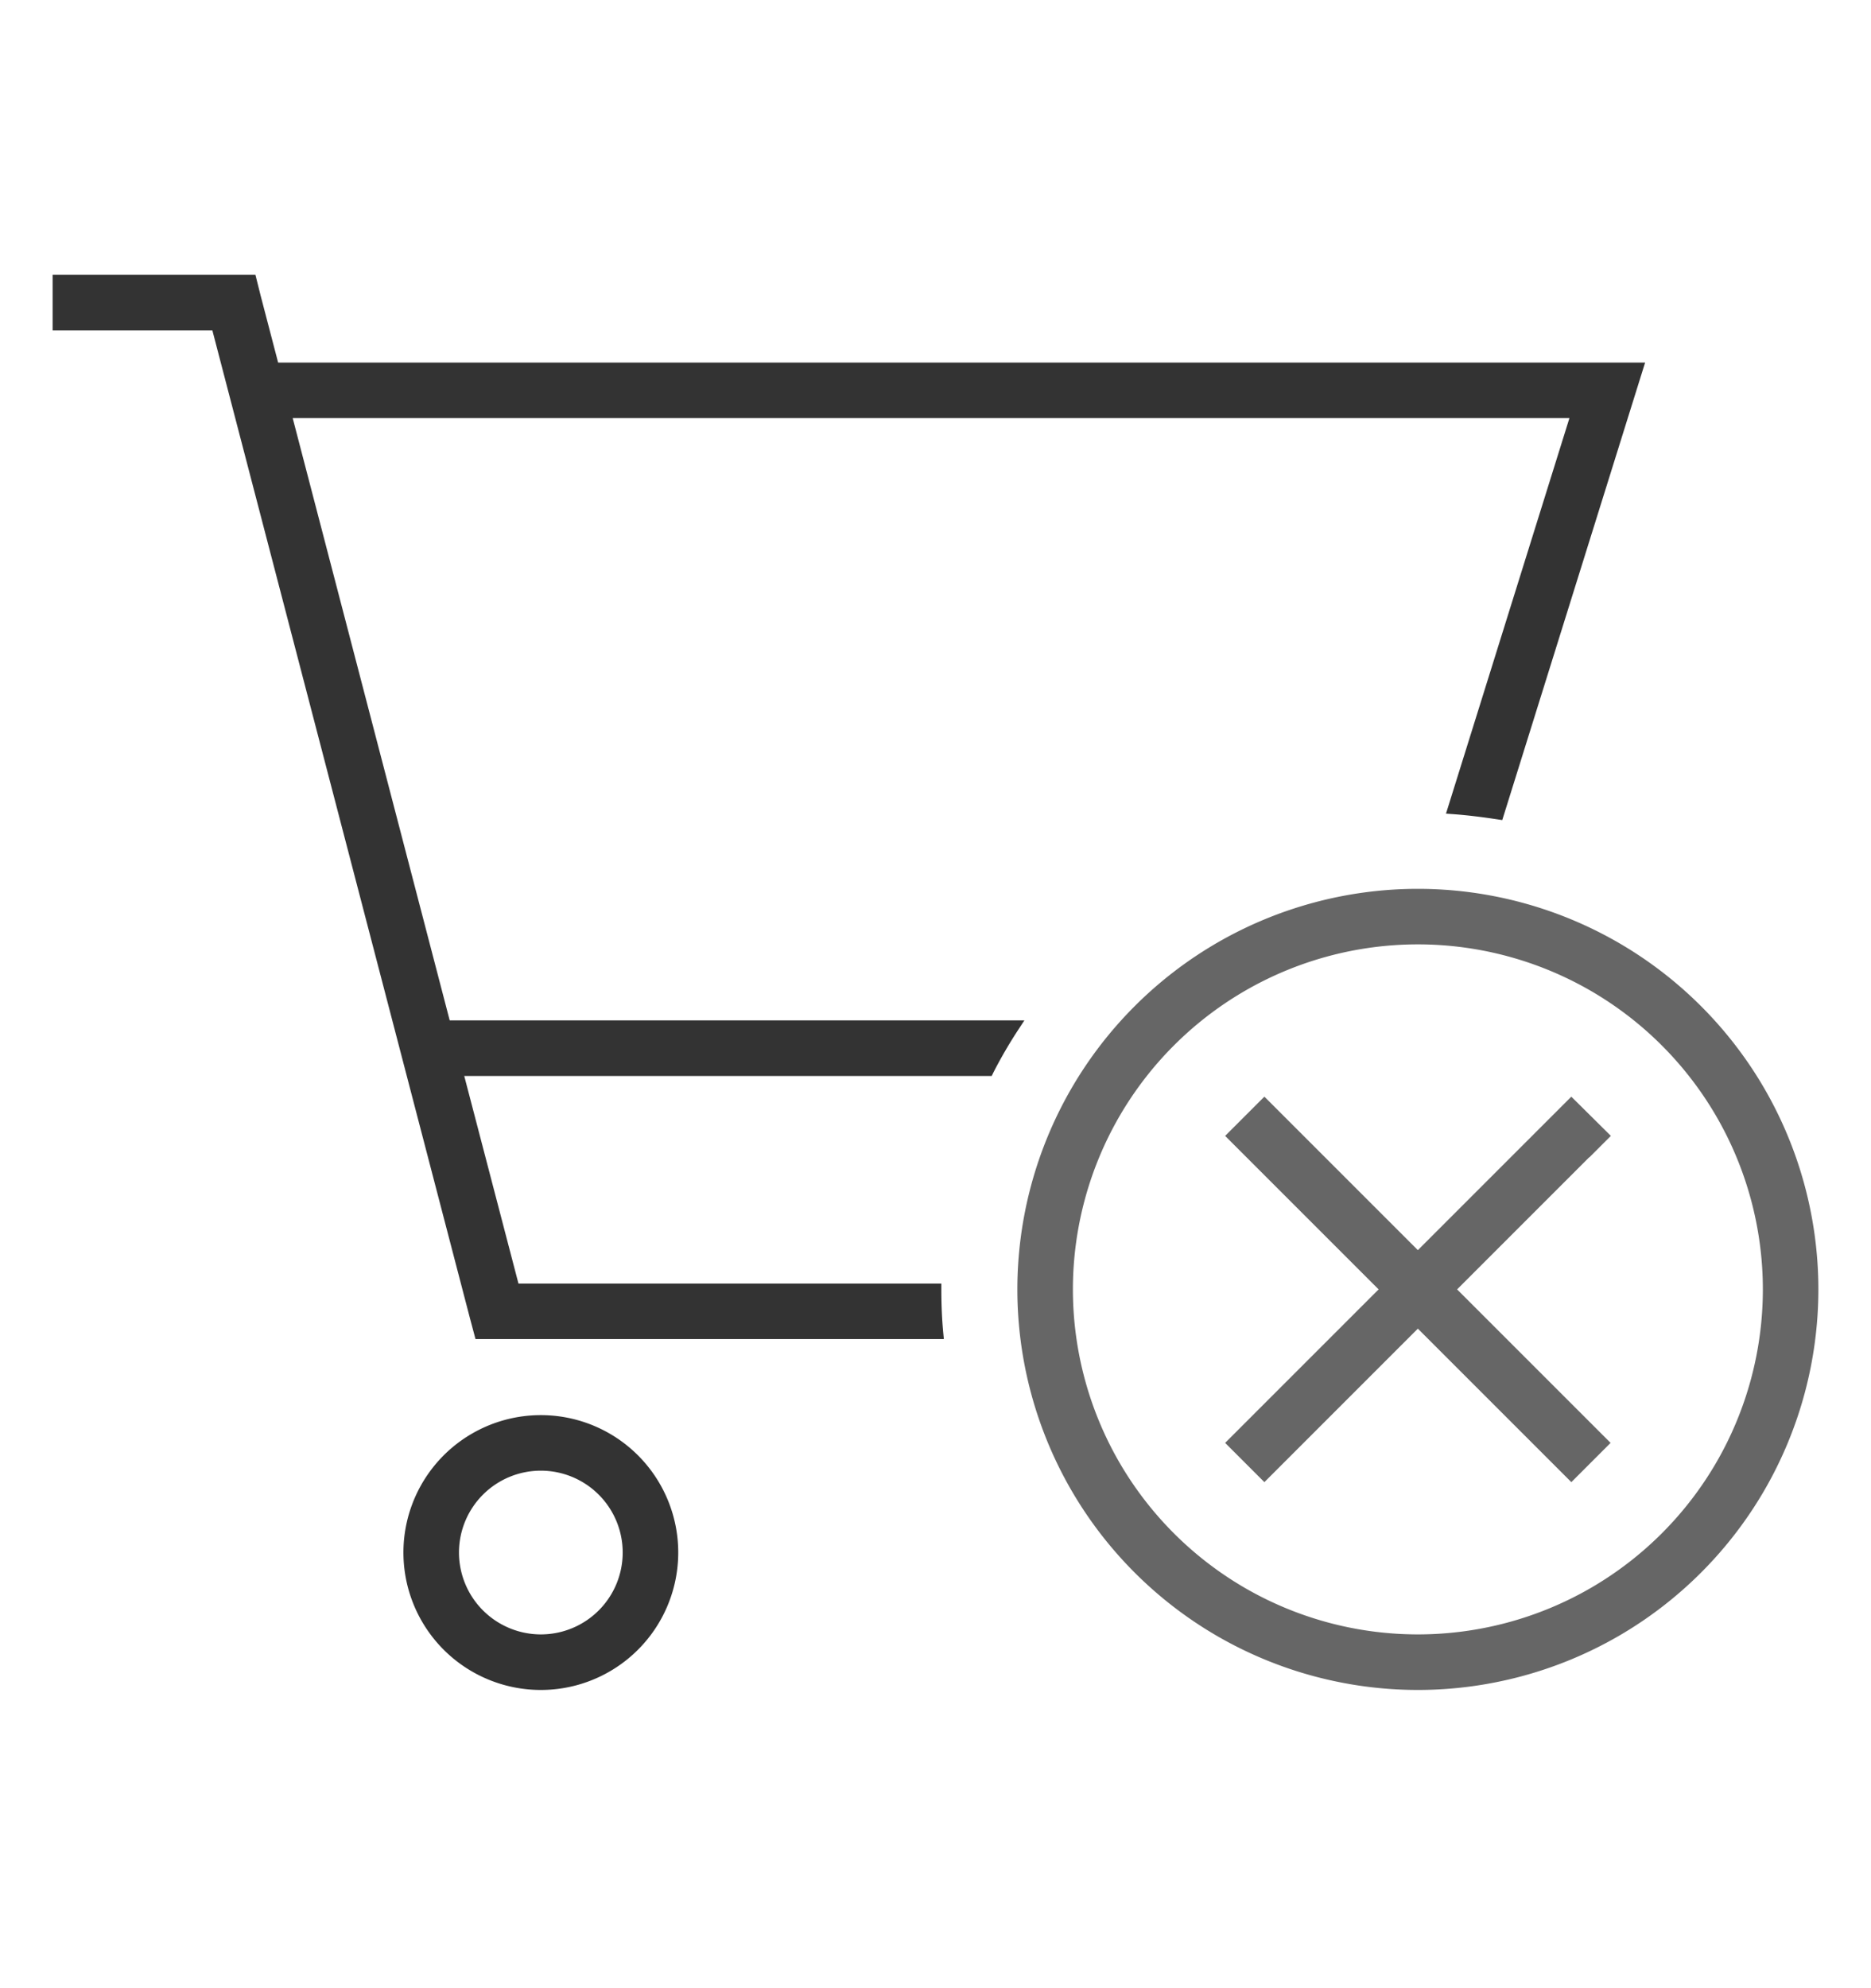 <svg xmlns="http://www.w3.org/2000/svg" xmlns:xlink="http://www.w3.org/1999/xlink" width="160" height="170" viewBox="0 0 160 170" class="replace">
  <defs>
    <clipPath id="clip-marktverluste_">
      <rect width="160" height="170"/>
    </clipPath>
  </defs>
  <g id="marktverluste_" data-name="marktverluste " clip-path="url(#clip-marktverluste_)">
    <g id="Gruppe_4778" data-name="Gruppe 4778">
      <path id="Pfad_10491" data-name="Pfad 10491" d="M1.875-105H0v3.75H13.547L35.672-16.406,36.047-15H75.164C75.047-16.242,75-17.484,75-18.75H38.953l-4.9-18.75H79.5a40,40,0,0,1,2.18-3.75H33.07L19.383-93.75H129.891L119.32-59.883c1.289.094,2.531.258,3.8.445L133.828-93.75,135-97.5H18.4L16.8-103.594,16.453-105H1.875ZM41.25-3.75a7.5,7.5,0,1,1-7.5,7.5A7.5,7.5,0,0,1,41.25-3.75Zm0,18.75a11.25,11.25,0,1,0-9.743-5.625A11.25,11.25,0,0,0,41.25,15Z" transform="translate(5 129)" fill="#333"/>
      <path id="Pfad_10491_-_Kontur" data-name="Pfad 10491 - Kontur" d="M-.5-105.5H16.844l.446,1.783L18.784-98h116.9l-1.375,4.4L123.467-58.88l-.423-.063c-1.1-.163-2.407-.343-3.76-.441l-.629-.046,10.556-33.82H20.03l13.427,51.5H82.6l-.506.774a39.248,39.248,0,0,0-2.153,3.7L79.807-37H34.7l4.637,17.75H75.5v.5c0,1.337.053,2.549.162,3.7l.052.547H35.663l-.474-1.777L13.161-100.75H-.5Zm16.563,1H.5v2.75H13.933L36.156-16.532l.275,1.032H74.619c-.068-.873-.107-1.78-.117-2.75H38.567L33.407-38H79.195c.481-.926,1-1.834,1.572-2.75H32.684l-.1-.374L18.736-94.25H130.57L119.984-60.33c.989.089,1.937.214,2.783.336L134.32-97H18.012l-1.693-6.472ZM41.25-8a11.75,11.75,0,1,1-5.875,1.574A11.766,11.766,0,0,1,41.25-8Zm0,22.5A10.75,10.75,0,0,0,50.56-1.625,10.75,10.75,0,1,0,31.94,9.125,10.78,10.78,0,0,0,41.25,14.5Zm0-18.75a8,8,0,1,1-8,8A8.009,8.009,0,0,1,41.25-4.25Zm0,15a7,7,0,1,0-7-7A7.008,7.008,0,0,0,41.25,10.75Z" transform="translate(5 129)" fill="#333"/>
      <path id="Pfad_10492" data-name="Pfad 10492" d="M86.25-18.75a30,30,0,0,1,15-25.981,30,30,0,0,1,30,0,30,30,0,0,1,15,25.981,30,30,0,0,1-15,25.981,30,30,0,0,1-30,0A30,30,0,0,1,86.25-18.75Zm63.75,0a33.75,33.75,0,0,0-16.875-29.228,33.75,33.75,0,0,0-33.75,0A33.75,33.75,0,0,0,82.5-18.75,33.75,33.75,0,0,0,99.375,10.478a33.75,33.75,0,0,0,33.75,0A33.75,33.75,0,0,0,150-18.75ZM130.711-30.539l1.336-1.336-2.672-2.648-1.336,1.336L116.25-21.4,104.461-33.187l-1.336-1.336-2.648,2.648,1.336,1.336L113.6-18.75,101.813-6.961l-1.336,1.336,2.648,2.648,1.336-1.336L116.25-16.1,128.039-4.313l1.336,1.336,2.648-2.648-1.336-1.336L118.9-18.75l11.789-11.789Z" transform="translate(5 129)" fill="#666"/>
      <path id="Pfad_10492_-_Kontur" data-name="Pfad 10492 - Kontur" d="M116.25-53a34.3,34.3,0,0,1,17.125,4.589,34.3,34.3,0,0,1,12.536,12.536A34.3,34.3,0,0,1,150.5-18.75a34.3,34.3,0,0,1-4.589,17.125,34.3,34.3,0,0,1-12.536,12.536A34.3,34.3,0,0,1,116.25,15.5a34.3,34.3,0,0,1-17.125-4.589A34.3,34.3,0,0,1,86.589-1.625,34.3,34.3,0,0,1,82-18.75a34.3,34.3,0,0,1,4.589-17.125A34.3,34.3,0,0,1,99.125-48.411,34.3,34.3,0,0,1,116.25-53Zm0,67.5a33.294,33.294,0,0,0,16.625-4.455,33.294,33.294,0,0,0,12.17-12.17A33.294,33.294,0,0,0,149.5-18.75a33.294,33.294,0,0,0-4.455-16.625,33.294,33.294,0,0,0-12.17-12.17A33.3,33.3,0,0,0,116.25-52a33.294,33.294,0,0,0-16.625,4.455,33.294,33.294,0,0,0-12.17,12.17A33.294,33.294,0,0,0,83-18.75,33.294,33.294,0,0,0,87.455-2.125a33.294,33.294,0,0,0,12.17,12.17A33.294,33.294,0,0,0,116.25,14.5Zm0-63.75a30.541,30.541,0,0,1,15.25,4.086A30.541,30.541,0,0,1,142.664-34a30.541,30.541,0,0,1,4.086,15.25A30.541,30.541,0,0,1,142.664-3.5,30.541,30.541,0,0,1,131.5,7.664a30.541,30.541,0,0,1-15.25,4.086A30.541,30.541,0,0,1,101,7.664,30.541,30.541,0,0,1,89.836-3.5,30.541,30.541,0,0,1,85.75-18.75,30.541,30.541,0,0,1,89.836-34,30.541,30.541,0,0,1,101-45.164,30.541,30.541,0,0,1,116.25-49.25Zm0,60A29.539,29.539,0,0,0,131,6.8,29.54,29.54,0,0,0,141.8-4a29.54,29.54,0,0,0,3.952-14.75A29.54,29.54,0,0,0,141.8-33.5,29.54,29.54,0,0,0,131-44.3a29.539,29.539,0,0,0-14.75-3.952A29.539,29.539,0,0,0,101.5-44.3,29.539,29.539,0,0,0,90.7-33.5,29.539,29.539,0,0,0,86.75-18.75,29.539,29.539,0,0,0,90.7-4,29.539,29.539,0,0,0,101.5,6.8,29.539,29.539,0,0,0,116.25,10.75ZM103.125-35.231,116.25-22.106l13.123-13.123,3.382,3.352-1.837,1.837h-.023L119.606-18.75,132.731-5.625l-3.356,3.356L116.25-15.394,103.125-2.269,99.769-5.625,112.894-18.75,99.769-31.875Zm28.213,3.357-1.962-1.944L116.25-20.691,103.125-33.816l-1.941,1.941L114.309-18.75,101.184-5.625l1.941,1.941L116.25-16.809,129.375-3.684l1.941-1.941L118.191-18.75,130.48-31.039h.023Z" transform="translate(5 129)" fill="#666"/>
    </g>
  </g>
</svg>
